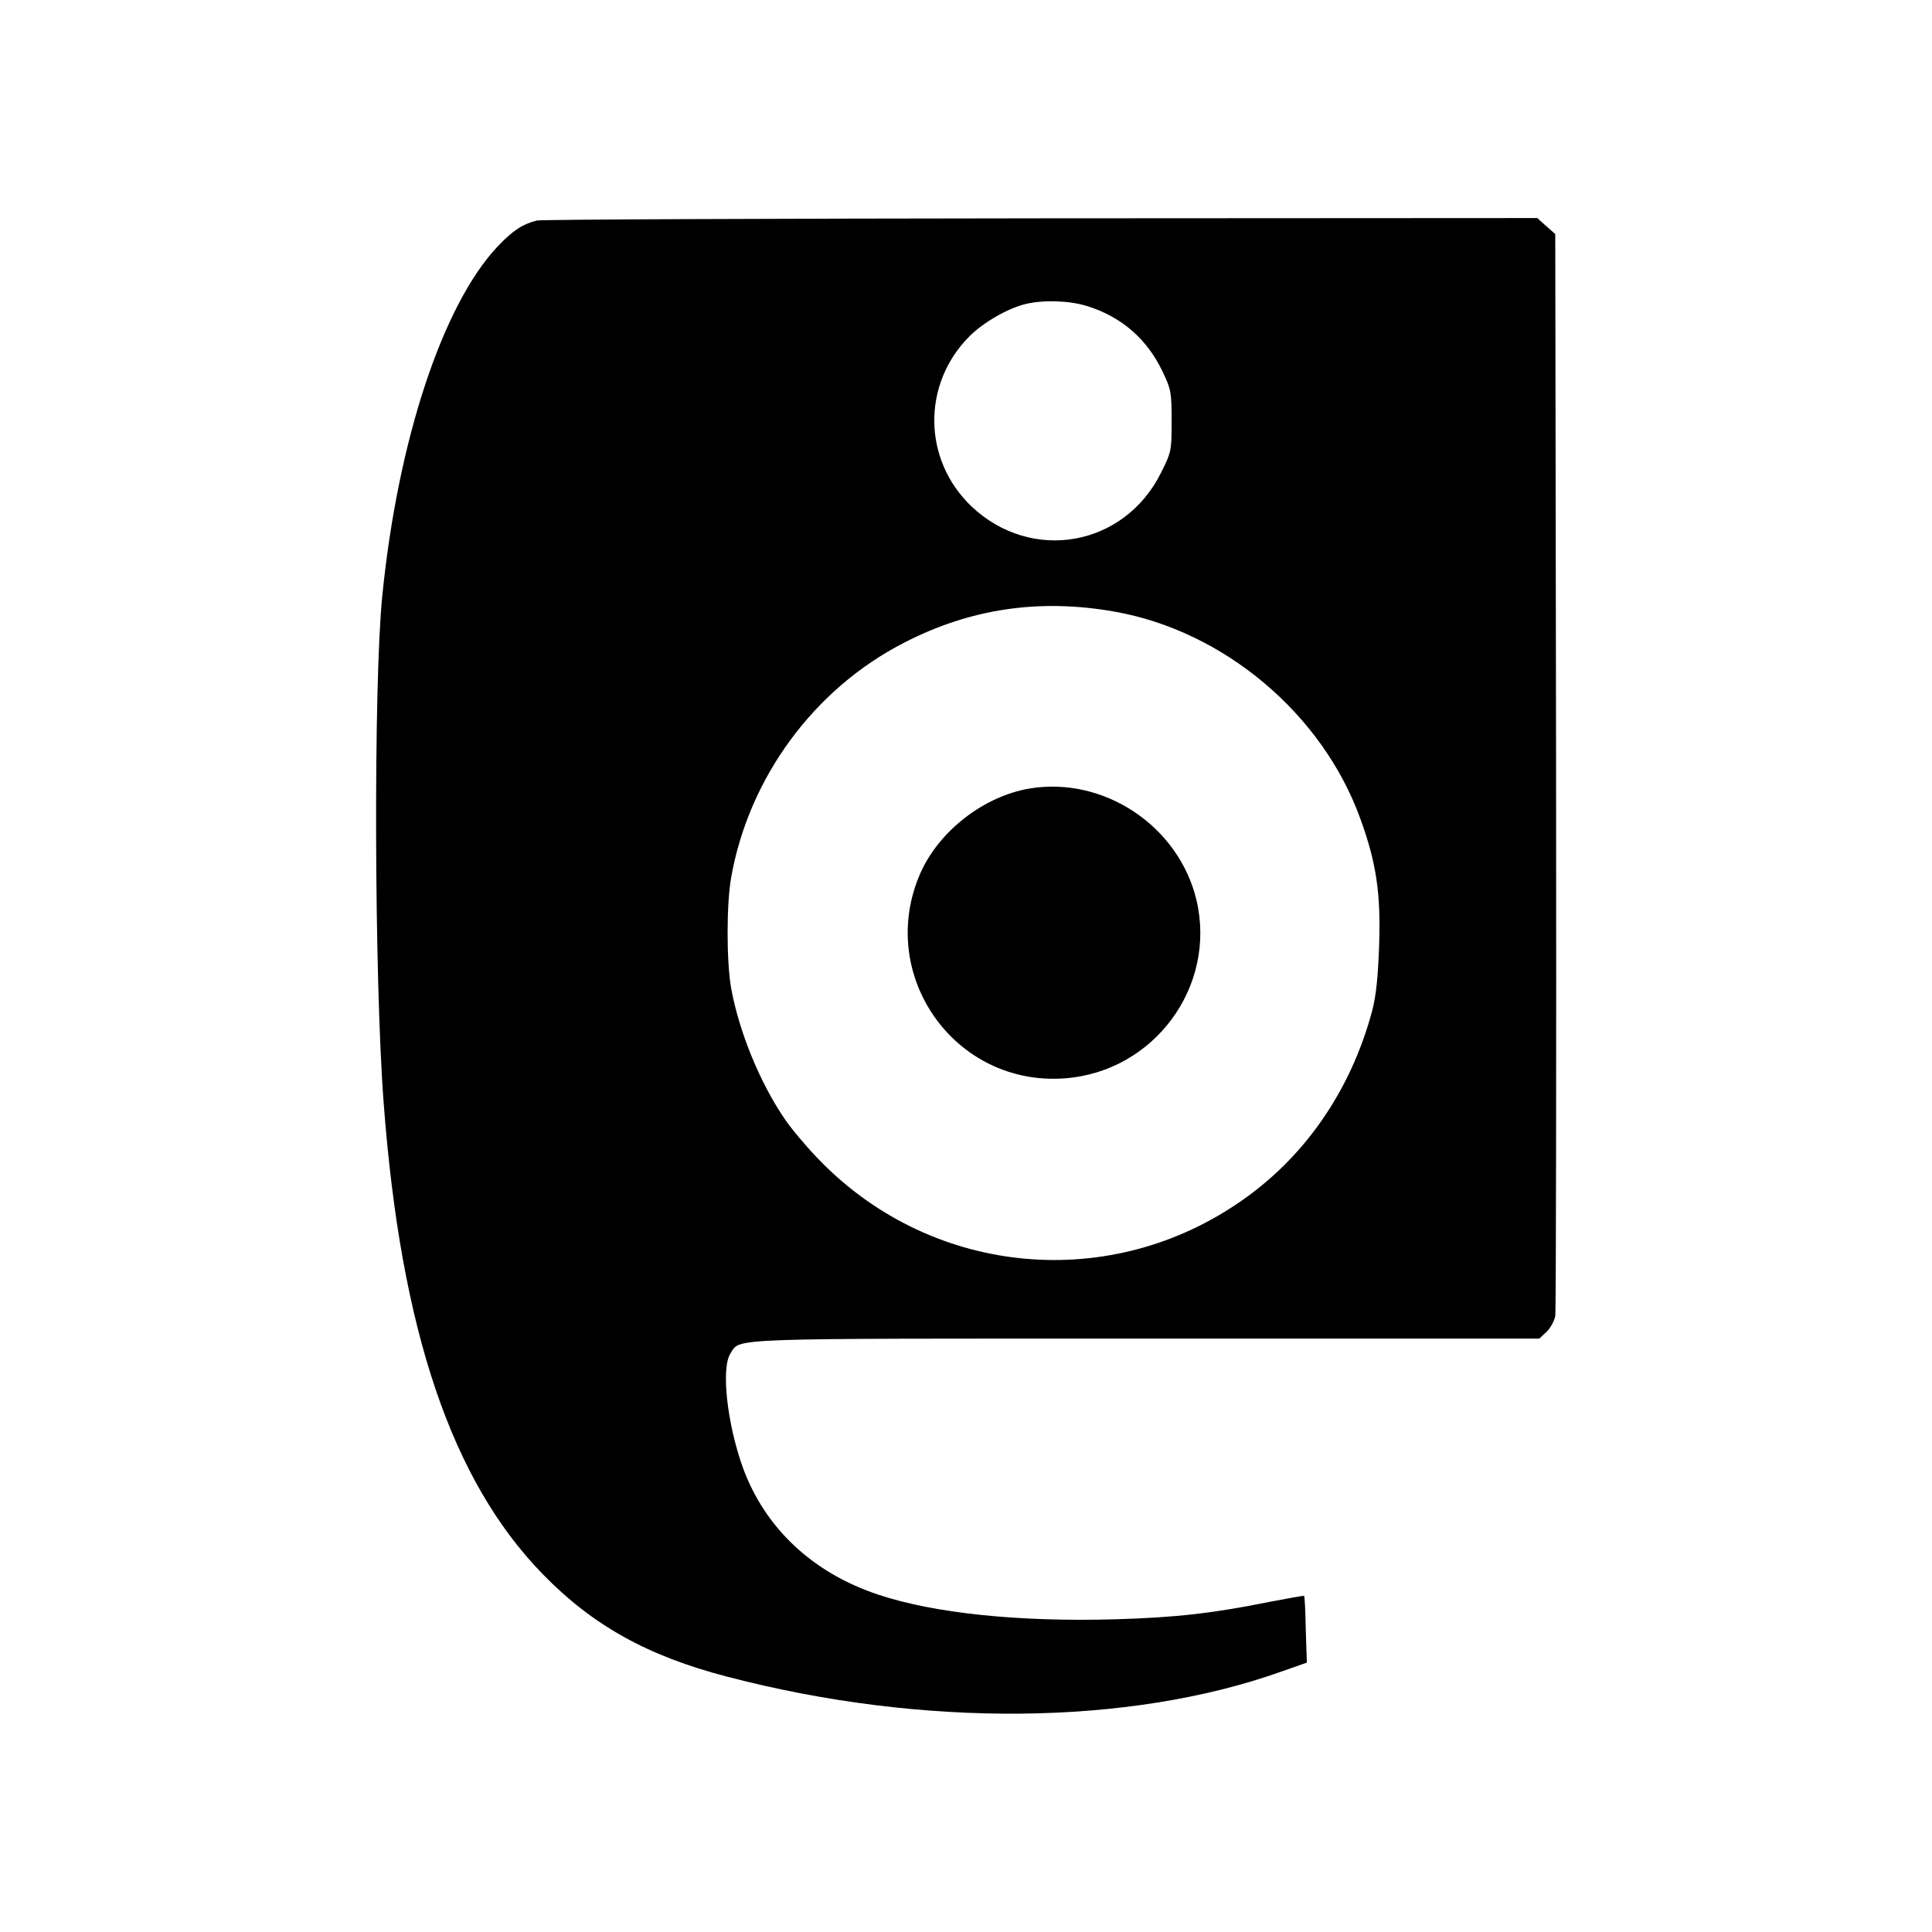 <?xml version="1.0" standalone="no"?>
<!DOCTYPE svg PUBLIC "-//W3C//DTD SVG 20010904//EN"
 "http://www.w3.org/TR/2001/REC-SVG-20010904/DTD/svg10.dtd">
<svg version="1.0" xmlns="http://www.w3.org/2000/svg"
 width="700pt" height="700pt" viewBox="0 0 700 700"
 preserveAspectRatio="xMidYMid meet">
<g transform="translate(0,700) scale(0.1,-0.1)"
fill="#000000" stroke="none">
<path d="M1945 6201 c-52 -13 -88 -37 -142 -94 -199 -211 -362 -703 -418
-1267 -32 -318 -29 -1388 5 -1835 62 -826 246 -1369 576 -1708 181 -186 380
-297 669 -372 707 -185 1455 -178 2006 18 l94 33 -4 120 c-1 65 -4 120 -6 122
-1 1 -58 -9 -126 -22 -202 -41 -342 -57 -559 -63 -349 -10 -656 22 -857 89
-239 79 -412 242 -492 462 -57 160 -79 360 -44 413 37 56 -35 53 1506 53
l1424 0 26 24 c14 13 28 39 32 57 3 19 4 908 3 1977 l-3 1944 -33 29 -32 29
-1798 -1 c-988 -1 -1810 -4 -1827 -8z m1994 -310 c125 -39 218 -120 274 -239
30 -63 32 -74 32 -178 0 -107 -1 -112 -38 -186 -133 -269 -470 -329 -688 -122
-176 169 -179 443 -6 616 50 50 140 102 205 117 64 15 157 12 221 -8z m99
-1107 c397 -70 754 -371 891 -751 57 -157 74 -267 68 -453 -4 -120 -11 -186
-25 -241 -78 -293 -249 -539 -489 -700 -482 -326 -1122 -256 -1524 168 -42 44
-94 106 -116 139 -91 133 -166 319 -194 474 -17 96 -17 304 0 400 64 363 301
685 628 852 239 123 489 160 761 112z"/>
<path d="M3730 4143 c-165 -28 -327 -153 -395 -306 -162 -368 123 -774 523
-744 323 24 551 332 477 646 -64 268 -335 449 -605 404z"/>
</g>
</svg>
